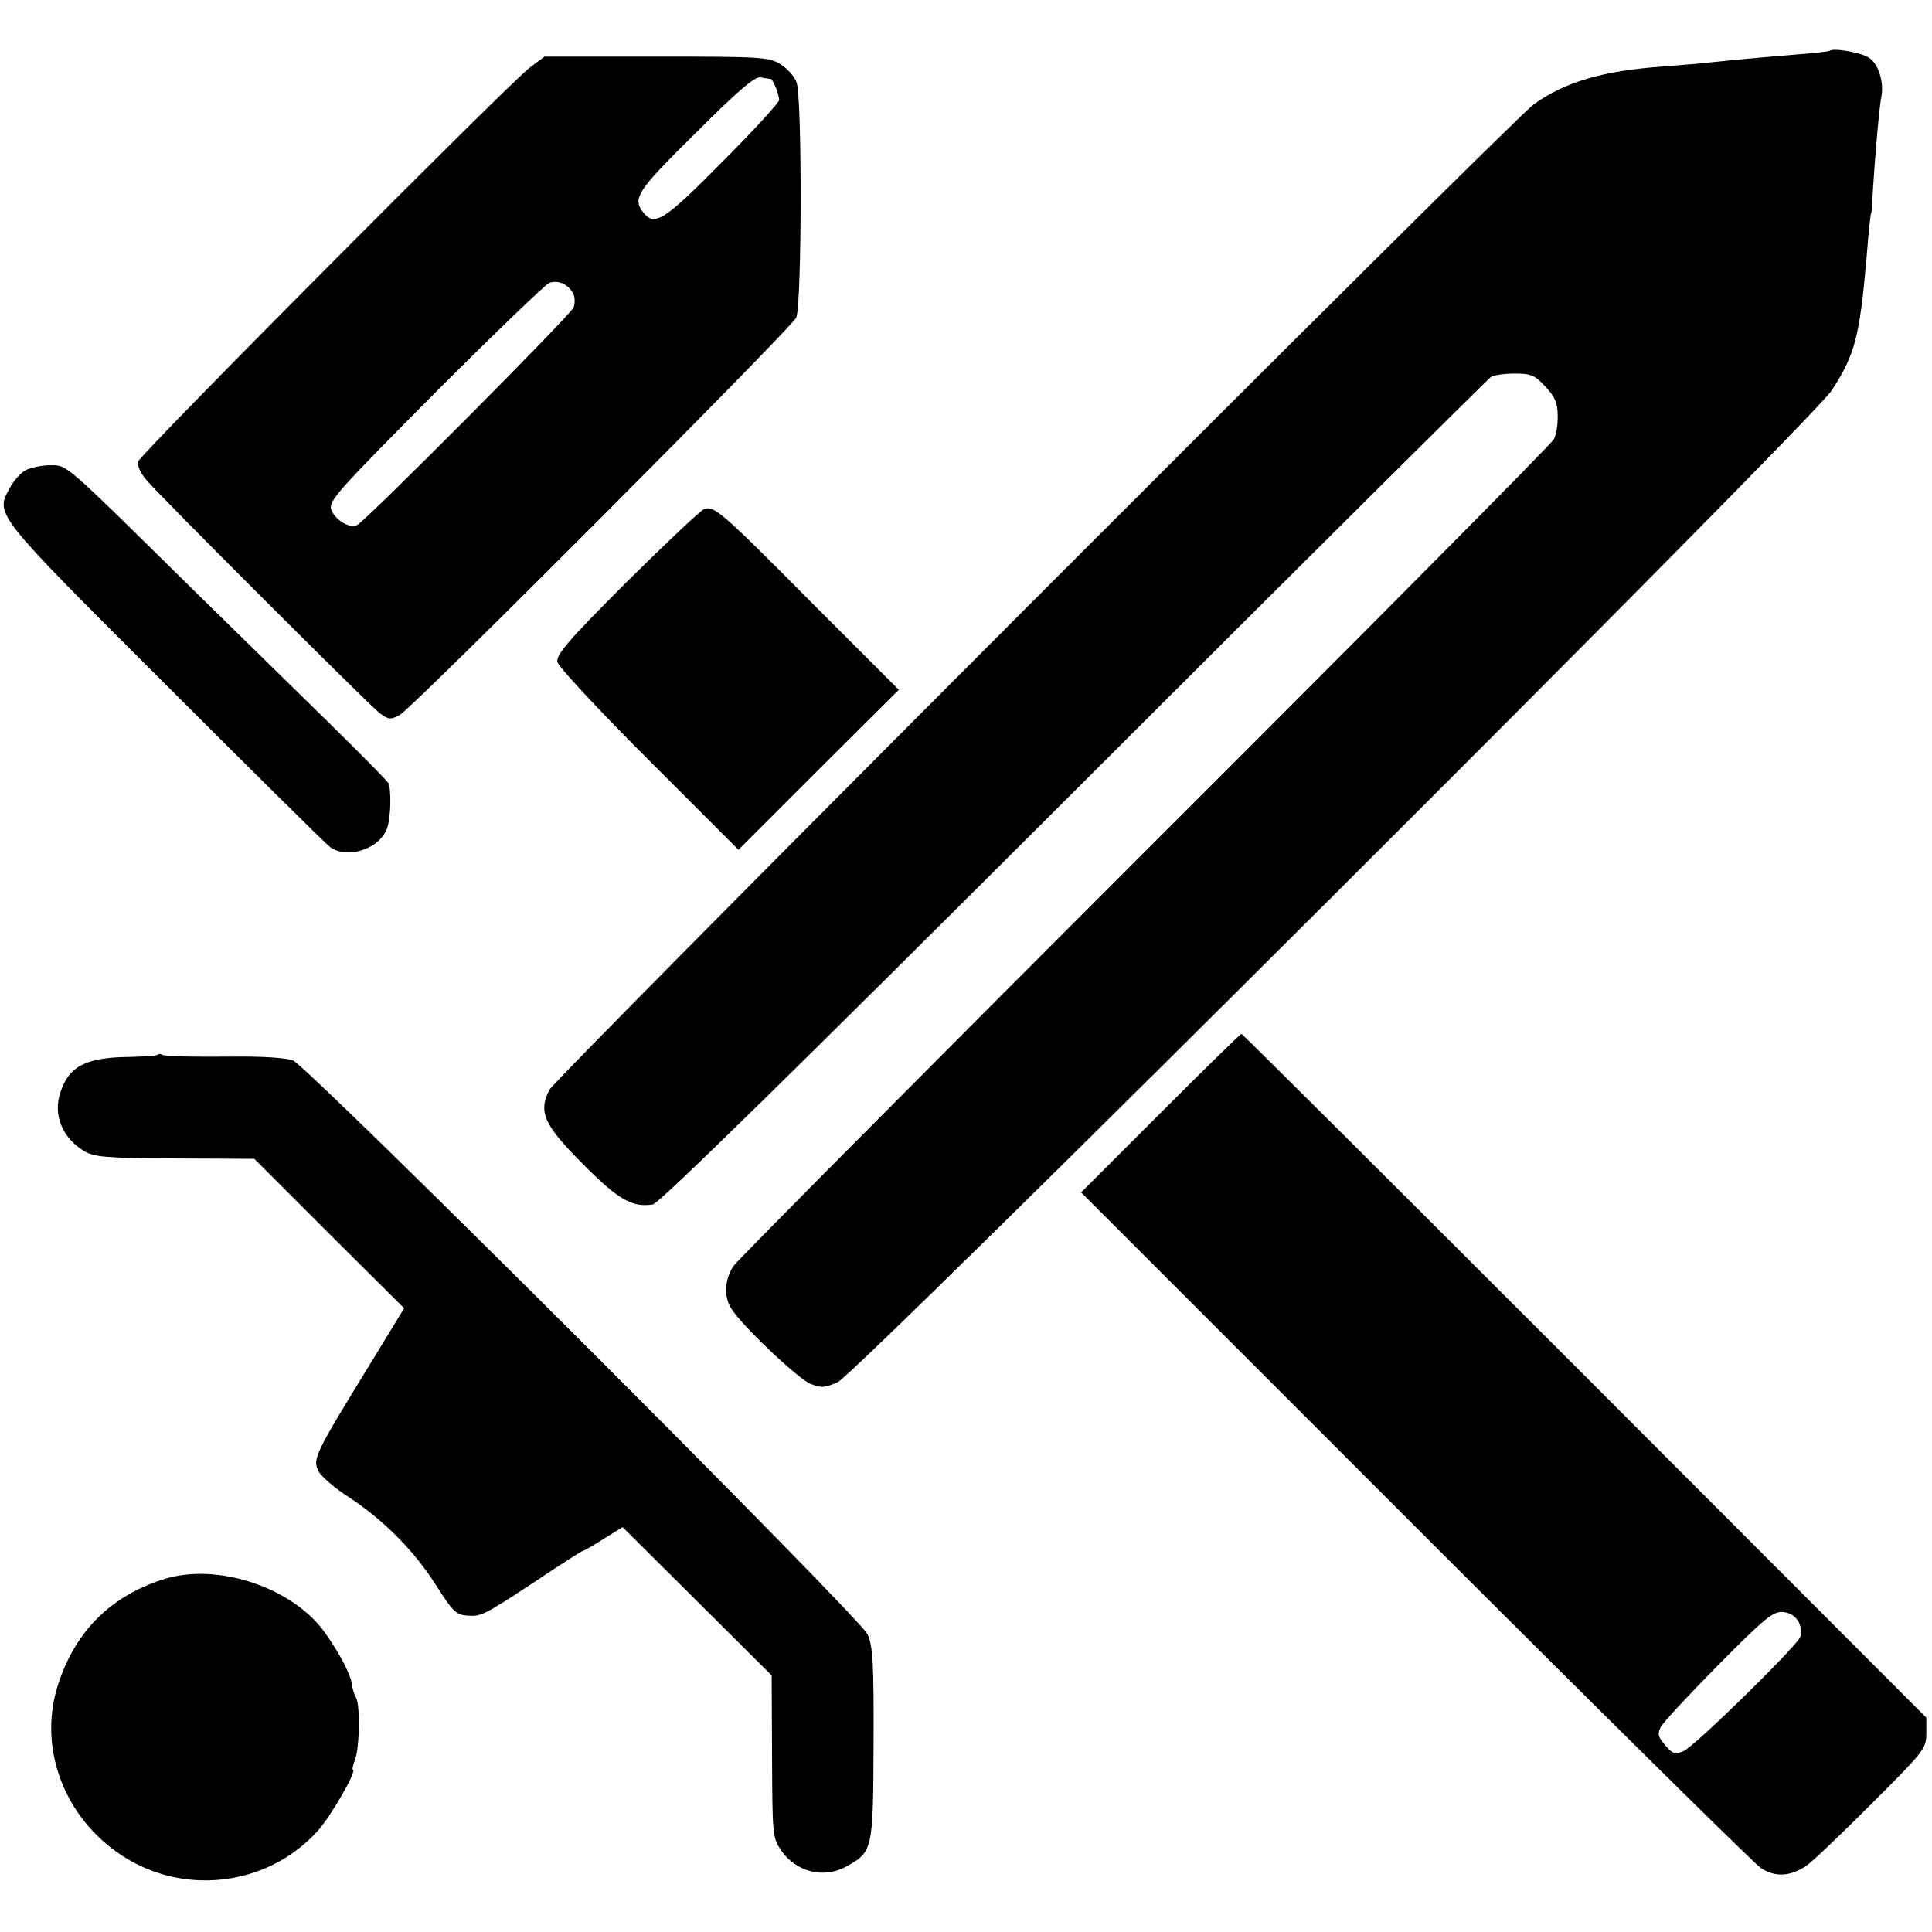 <?xml version="1.0" standalone="no"?>
<!DOCTYPE svg PUBLIC "-//W3C//DTD SVG 20010904//EN"
 "http://www.w3.org/TR/2001/REC-SVG-20010904/DTD/svg10.dtd">
<svg version="1.0" xmlns="http://www.w3.org/2000/svg"
 width="512pt" height="512pt" viewBox="0 0 512 512"
 preserveAspectRatio="xMidYMid meet">
<g transform="translate(0,512) scale(0.1,-0.1)"
fill="#000000" stroke="none">
<path d="M4848 4985 c-1 -1 -39 -6 -83 -9 -166 -14 -191 -17 -230 -21 -22 -3
-78 -7 -125 -11 -162 -11 -265 -42 -346 -101 -59 -43 -2591 -2578 -2608 -2611
-30 -59 -15 -93 89 -197 94 -95 130 -115 185 -107 17 3 369 348 1116 1094 600
600 1098 1094 1105 1099 8 5 36 9 63 9 43 0 53 -4 81 -34 26 -28 33 -44 33
-77 1 -24 -4 -52 -10 -63 -6 -12 -494 -504 -1085 -1094 -590 -590 -1081 -1084
-1090 -1098 -23 -36 -25 -81 -5 -112 30 -47 175 -184 209 -199 30 -12 38 -11
73 4 50 22 2585 2551 2634 2628 62 95 74 143 92 345 7 87 11 125 13 125 1 0 3
32 5 70 5 80 16 210 22 240 7 38 -8 86 -33 102 -21 14 -95 27 -105 18z"/>
<path d="M1404 4941 c-53 -40 -1030 -1022 -1037 -1043 -4 -11 4 -30 20 -49 37
-44 586 -592 618 -618 24 -18 30 -19 54 -6 33 17 1034 1021 1051 1053 15 31
16 584 1 624 -6 16 -25 37 -43 48 -31 19 -51 20 -329 20 l-296 0 -39 -29z
m638 -30 c6 -1 21 -35 23 -56 1 -5 -66 -79 -149 -162 -156 -158 -182 -175
-212 -135 -28 37 -16 56 139 209 112 112 158 151 172 148 11 -2 23 -4 27 -4z
m-523 -569 c5 -9 5 -26 1 -37 -8 -20 -546 -561 -573 -576 -19 -11 -58 12 -69
40 -8 23 14 47 274 309 156 156 292 287 303 292 23 9 51 -3 64 -28z"/>
<path d="M68 3874 c-13 -7 -32 -28 -42 -47 -39 -71 -44 -65 412 -520 229 -229
426 -424 437 -432 43 -31 123 -8 148 43 11 22 15 87 8 124 0 4 -78 83 -172
175 -94 92 -251 246 -348 341 -345 340 -332 329 -378 329 -22 0 -51 -6 -65
-13z"/>
<path d="M1866 3771 c-10 -4 -102 -91 -206 -194 -155 -155 -186 -192 -183
-211 3 -13 104 -122 242 -260 l238 -238 212 212 213 212 -224 224 c-248 250
-265 264 -292 255z"/>
<path d="M3075 2170 l-210 -210 885 -885 c487 -487 900 -895 917 -906 38 -24
76 -22 118 5 17 11 95 86 175 166 140 140 145 146 145 187 l0 41 -905 906
c-498 498 -907 906 -910 906 -3 0 -100 -95 -215 -210z m1692 -1349 c7 -15 8
-31 3 -41 -17 -31 -283 -292 -309 -301 -22 -9 -29 -7 -48 16 -19 22 -21 30
-12 48 6 12 75 86 153 165 124 125 145 142 171 140 20 -2 33 -11 42 -27z"/>
<path d="M418 2325 c-3 -3 -36 -5 -74 -6 -116 -1 -161 -24 -184 -94 -20 -59 5
-120 62 -155 27 -16 54 -19 241 -20 l211 -1 198 -198 199 -198 -97 -159 c-139
-226 -145 -240 -131 -271 6 -14 43 -46 82 -71 90 -59 171 -140 228 -229 51
-80 56 -84 96 -85 29 -1 45 8 219 124 40 26 74 48 77 48 2 0 27 14 55 32 l50
31 198 -197 197 -196 1 -215 c1 -209 1 -215 25 -250 38 -55 111 -74 169 -43
73 40 74 42 75 326 1 218 -2 260 -16 291 -22 47 -1483 1506 -1523 1521 -16 6
-74 10 -130 10 -140 -1 -209 0 -217 5 -3 3 -8 2 -11 0z"/>
<path d="M434 935 c-139 -44 -233 -136 -279 -276 -54 -161 8 -342 153 -446
166 -120 398 -96 534 55 34 37 106 162 93 162 -2 0 0 12 6 27 12 32 14 147 2
165 -4 7 -9 22 -10 33 -4 28 -32 82 -71 137 -85 121 -286 188 -428 143z"/>
</g>
</svg>
